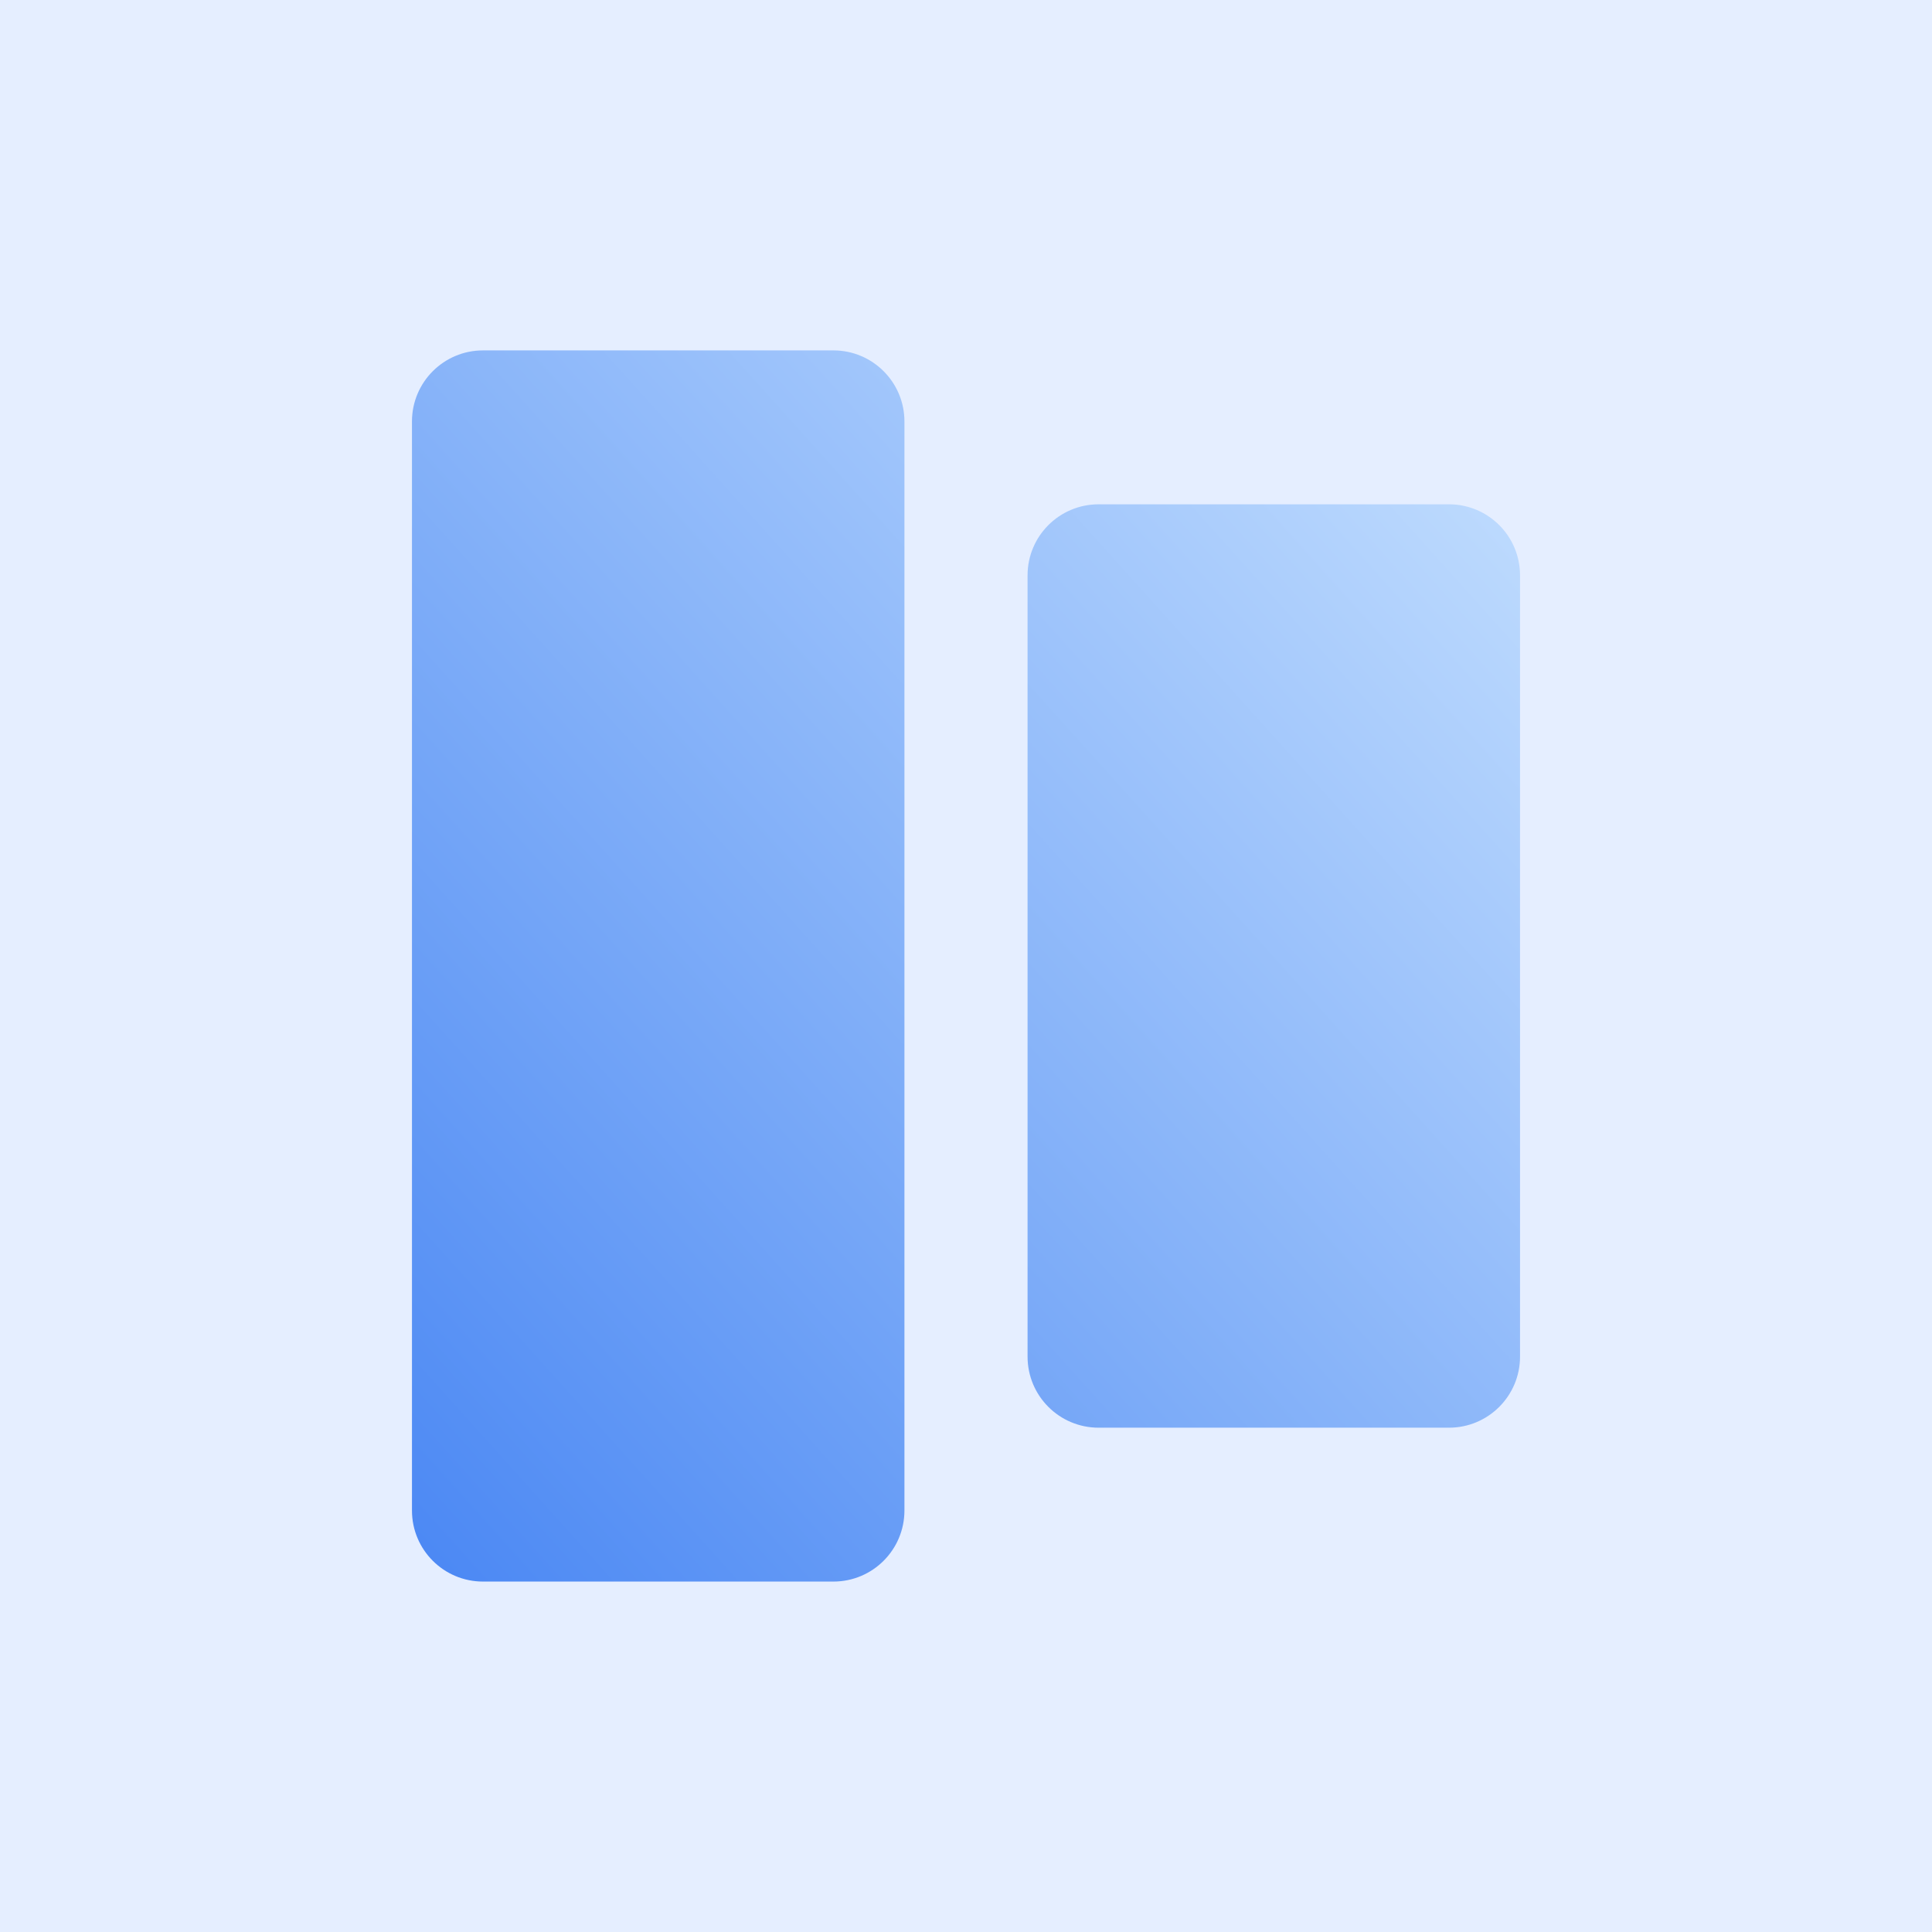 <svg width="68" height="68" viewBox="0 0 68 68" fill="none" xmlns="http://www.w3.org/2000/svg">
<rect width="68" height="68" fill="#E5EEFF"/>
<path d="M29.333 12.333C30.714 12.333 31.833 13.453 31.833 14.833L31.833 53.166C31.833 54.547 30.714 55.666 29.333 55.666H17C15.619 55.666 14.5 54.547 14.5 53.166L14.5 14.833C14.5 13.453 15.619 12.333 17 12.333L29.333 12.333ZM51 17.75C52.381 17.75 53.5 18.869 53.5 20.25L53.5 47.75C53.5 49.131 52.381 50.25 51 50.25H38.667C37.286 50.25 36.167 49.131 36.167 47.75L36.167 20.25C36.167 18.869 37.286 17.75 38.667 17.75L51 17.75Z" fill="url(#paint0_linear_2594_57492)" fill-opacity="0.7"/>
<defs>
<linearGradient id="paint0_linear_2594_57492" x1="53.5" y1="12.333" x2="10.406" y2="51.118" gradientUnits="userSpaceOnUse">
<stop stop-color="#B9DBFF"/>
<stop offset="1" stop-color="#095CEF"/>
</linearGradient>
</defs>
</svg>
